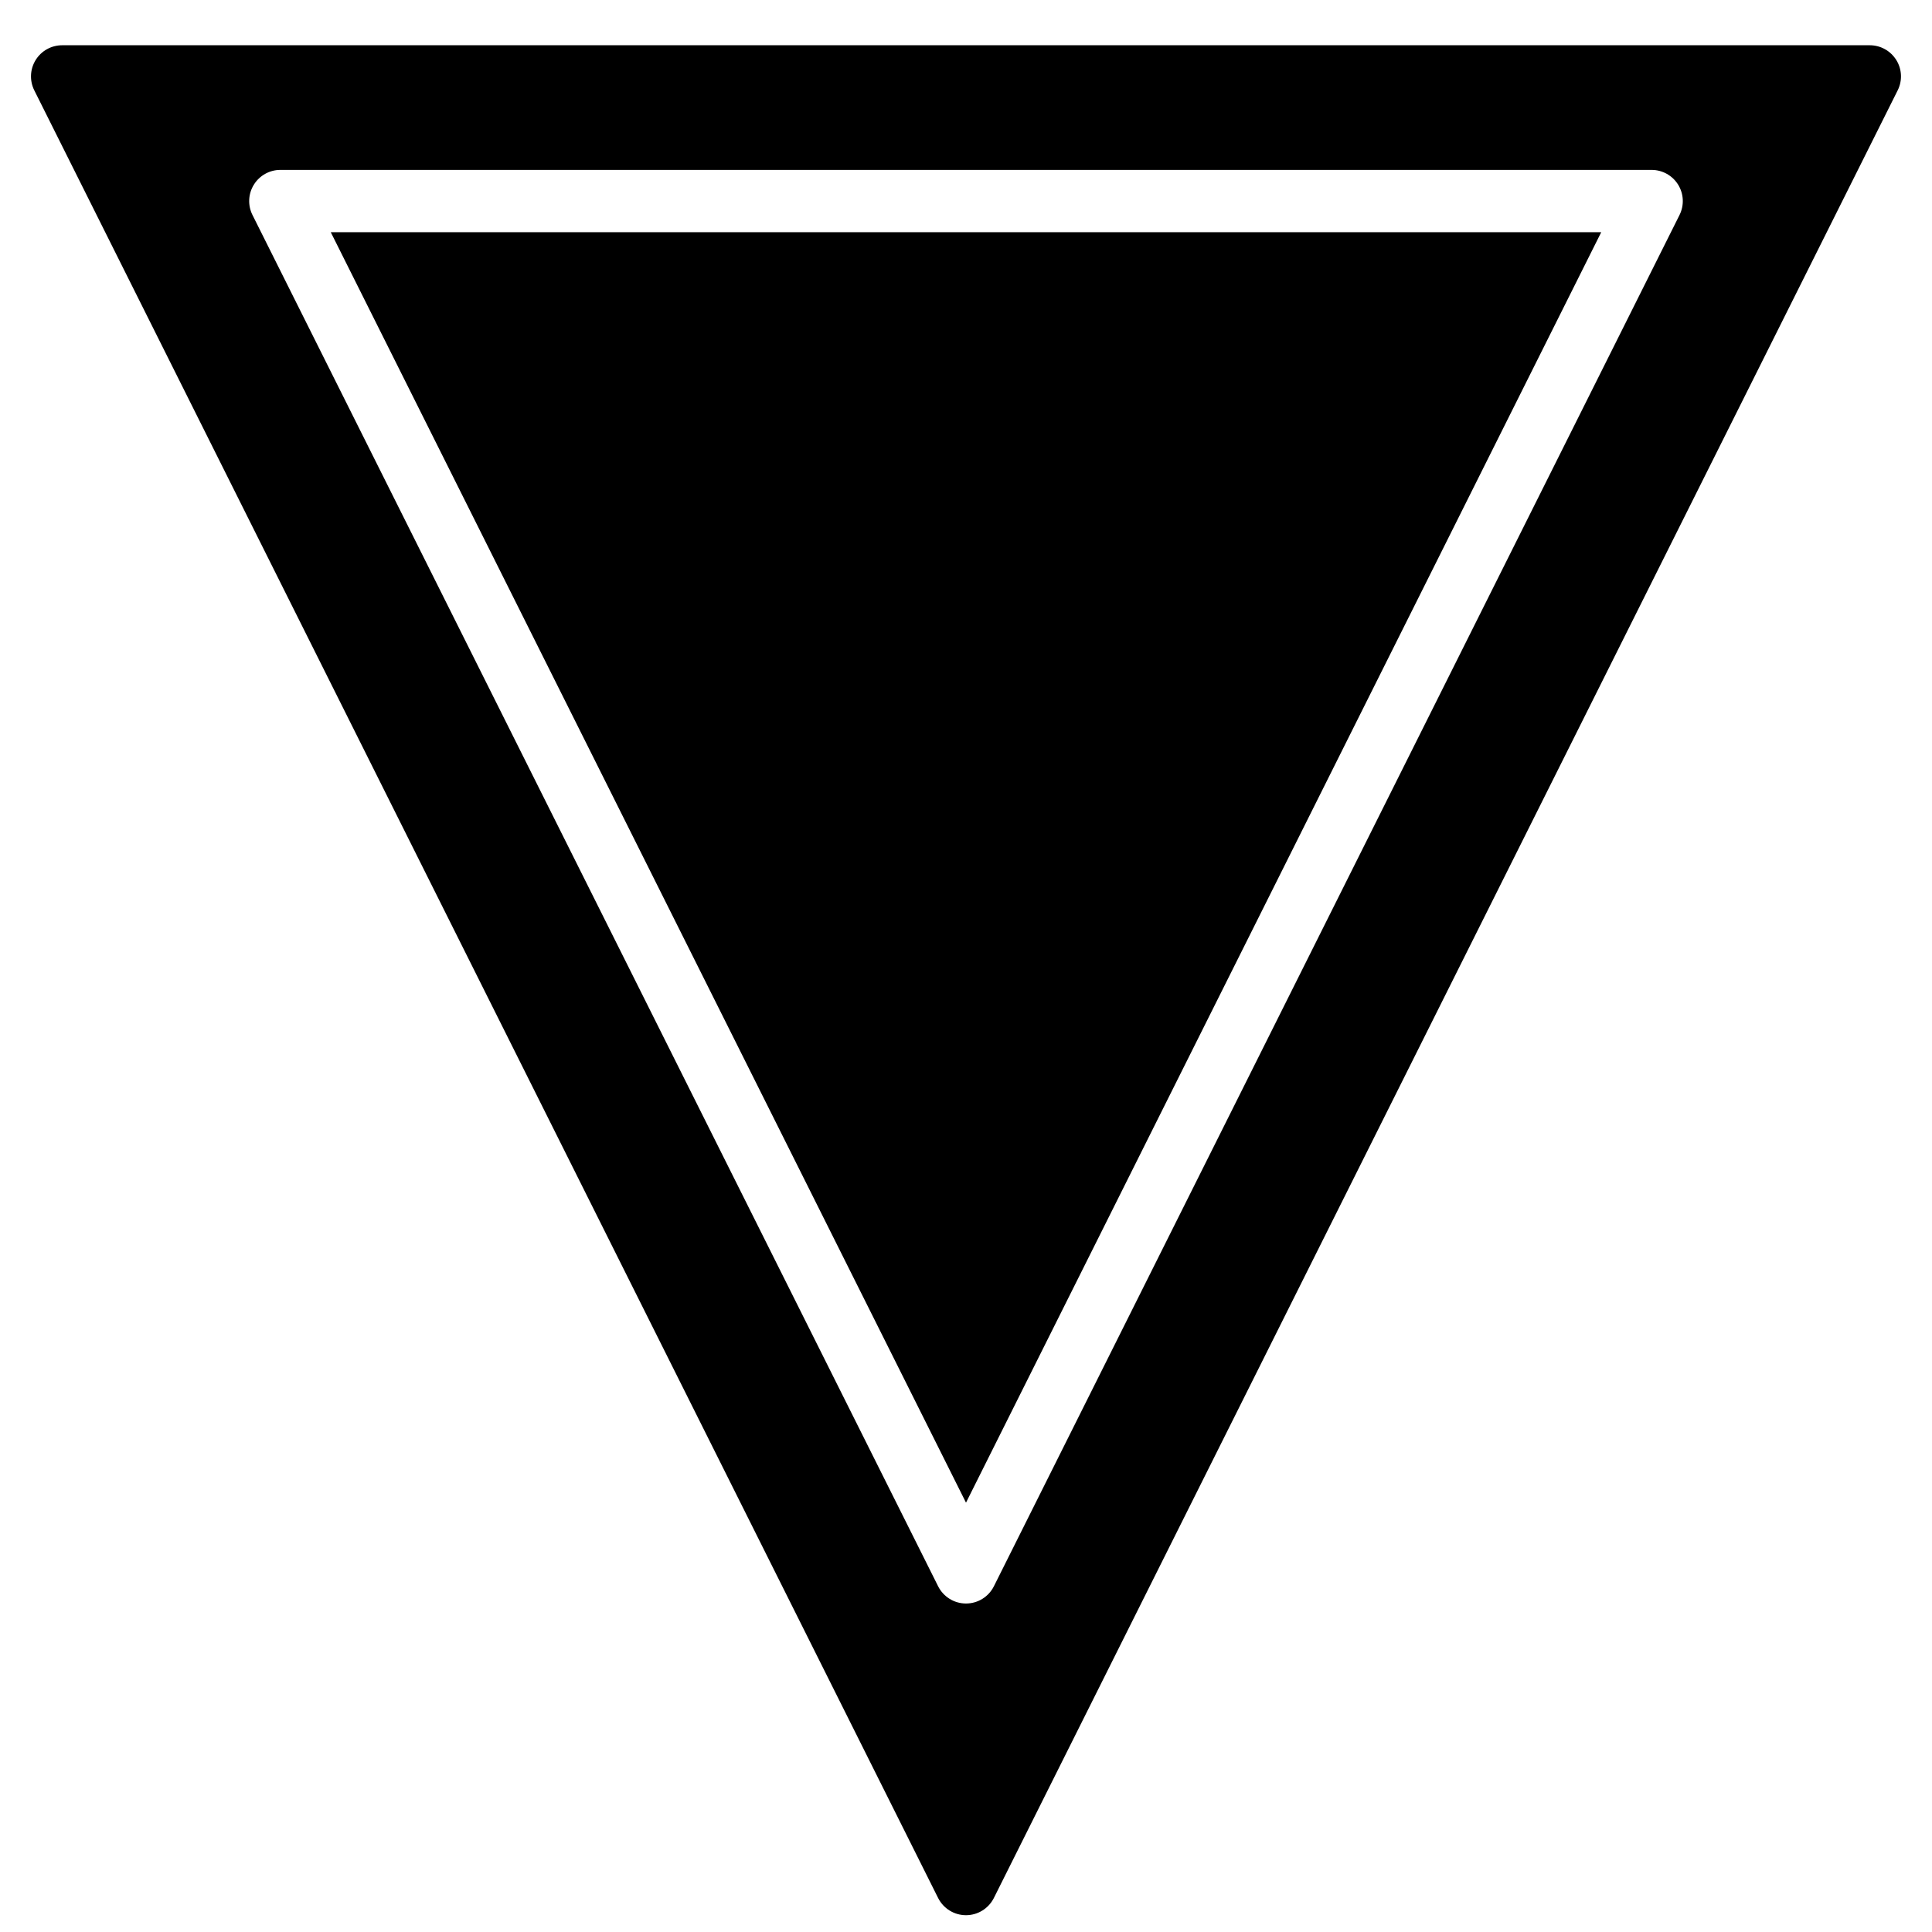<?xml version="1.0" encoding="UTF-8"?>
<!-- Uploaded to: SVG Repo, www.svgrepo.com, Generator: SVG Repo Mixer Tools -->
<svg width="800px" height="800px" version="1.1" viewBox="144 144 512 512" xmlns="http://www.w3.org/2000/svg">
 <defs>
  <clipPath id="a">
   <path d="m152 155h496v496.9h-496z"/>
  </clipPath>
 </defs>
 <path d="m400 542.22 168.34-336.68h-336.68z" fill-rule="evenodd"/>
 <g clip-path="url(#a)">
  <path d="m589.09 200.98-181.7 363.4c-1.406 2.801-4.262 4.566-7.391 4.566-3.125 0-5.981-1.766-7.387-4.566l-181.7-363.4c-1.281-2.562-1.148-5.602 0.363-8.035 1.504-2.438 4.16-3.918 7.019-3.918h363.4c2.867 0 5.519 1.48 7.031 3.918 1.508 2.434 1.641 5.473 0.363 8.035m57.449-41.074c-1.512-2.438-4.164-3.914-7.027-3.914h-479.04c-2.856 0-5.516 1.477-7.019 3.914-1.512 2.438-1.641 5.477-0.363 8.035l239.52 479.04c1.406 2.797 4.262 4.566 7.387 4.566 3.129 0 5.984-1.77 7.391-4.566l239.52-479.04c1.281-2.559 1.148-5.598-0.363-8.035" fill-rule="evenodd"/>
 </g>
</svg>